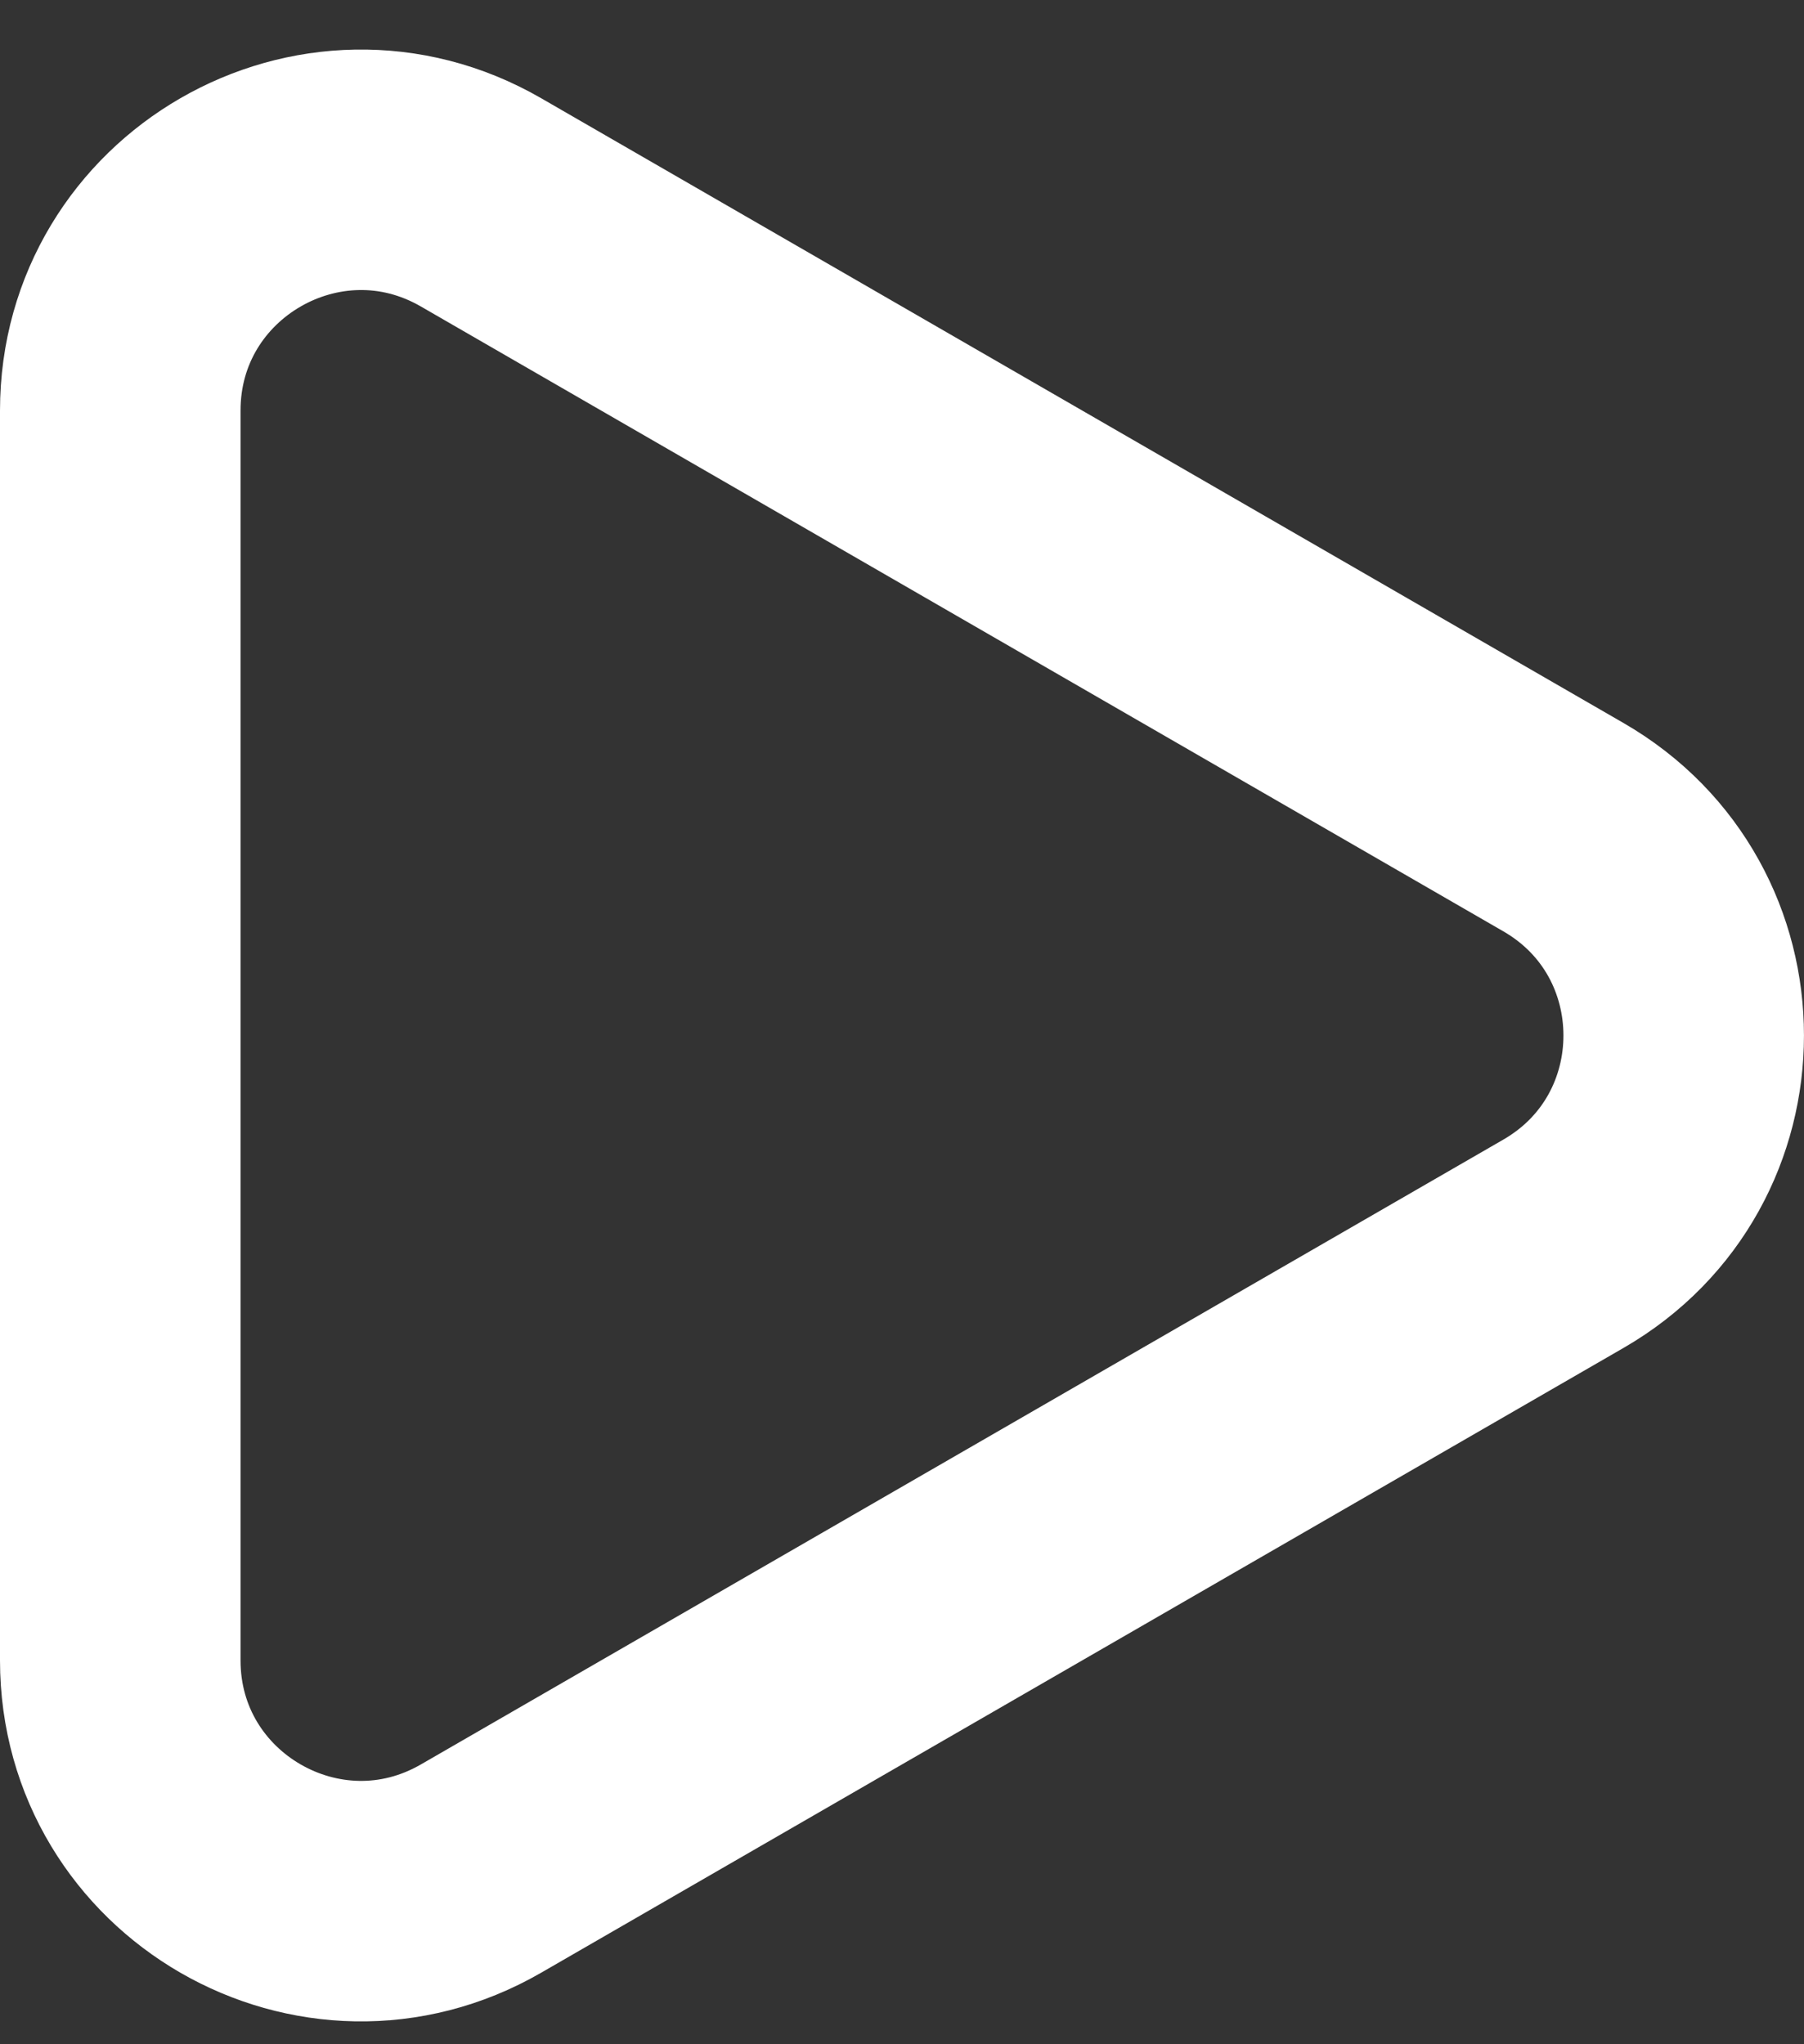 <svg width="15" height="17" viewBox="0 0 15 17" fill="none" xmlns="http://www.w3.org/2000/svg">
<rect x="0" y="0" width="15" height="17" fill="#333333" stroke="none"/>
<path d="M13 6.879C14.333 7.649 14.333 9.573 13 10.343L4 15.539C2.667 16.309 1 15.347 1 13.807L1 3.415C1 1.875 2.667 0.913 4 1.683L13 6.879Z" stroke="white" stroke-width="2"/>
</svg>
